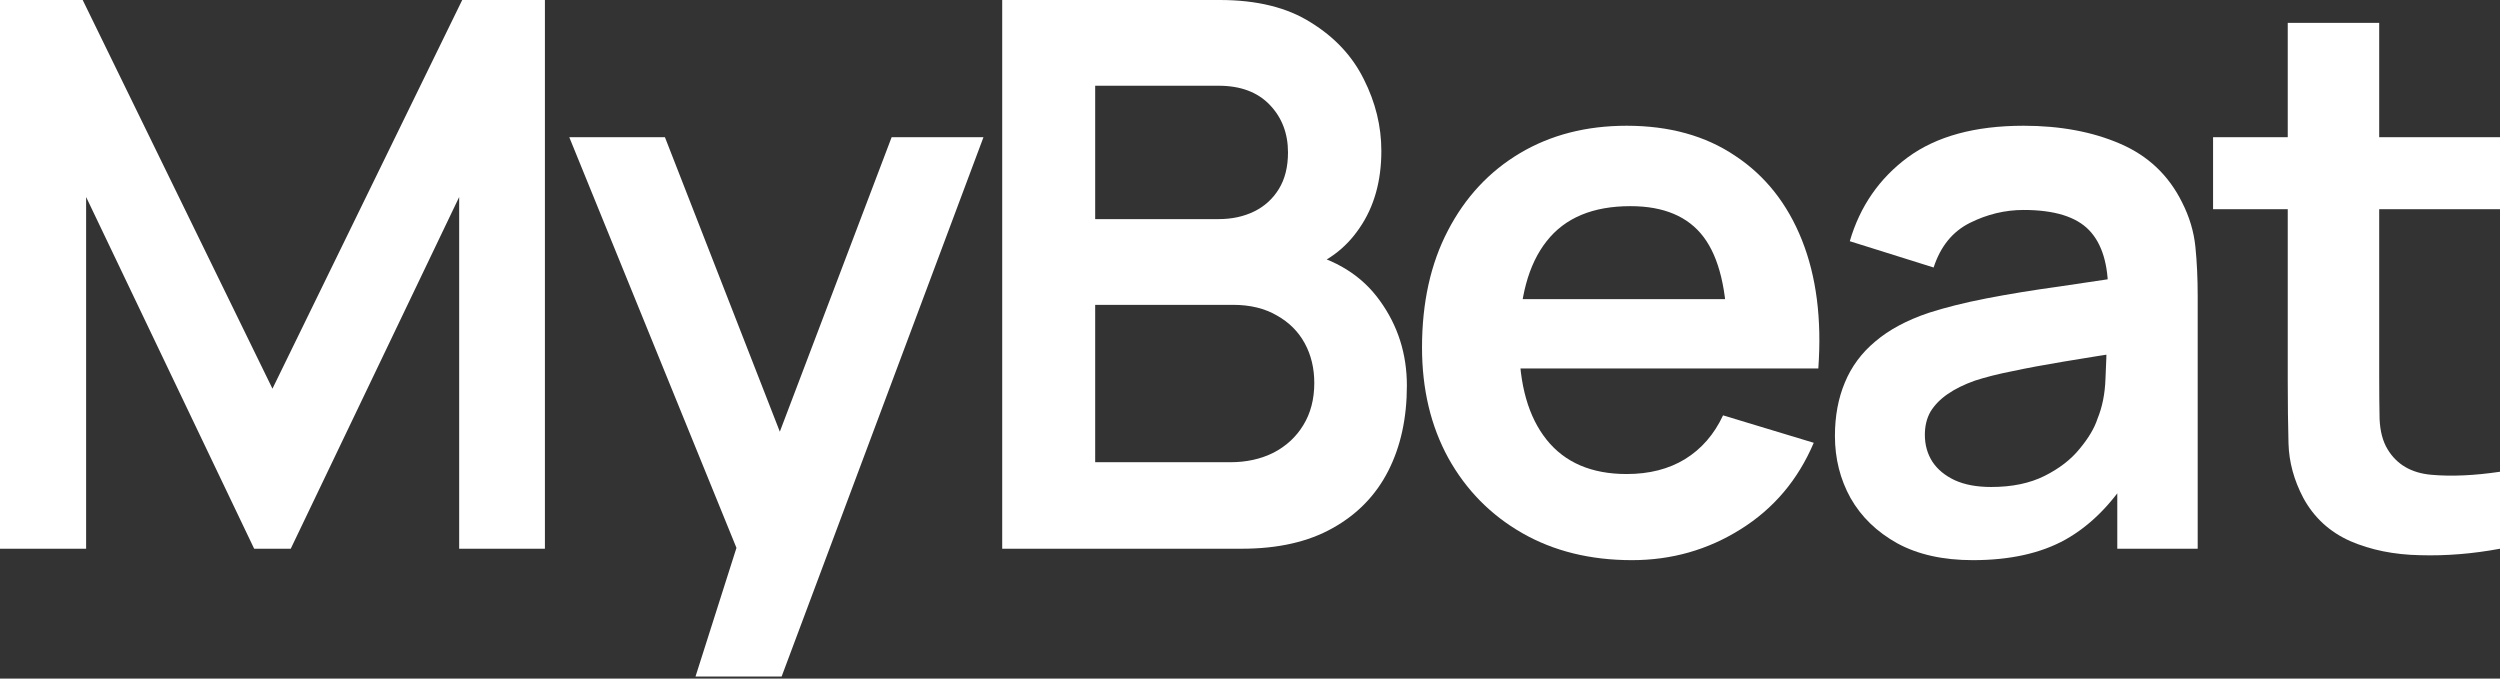 <svg xmlns="http://www.w3.org/2000/svg" width="1120" height="304" viewBox="0 0 1120 304" fill="none"><rect x="0" y="0" width="1120" height="304" fill="#333333" stroke="none"/><path d="M0 245.826V0H37.045L122.06 174.127L207.074 0H244.119V245.826H205.709V88.258L130.254 245.826H113.865L38.581 88.258V245.826H0Z" fill="white"></path><path d="M311.583 303.099L334.757 230.291L335.44 258.971L255.034 61.456H297.883L354.901 207.587H343.975L399.457 61.456H440.599L350.164 303.099H311.583Z" fill="white"></path><path d="M448.987 245.826V0H546.464C563.08 0 576.68 3.357 587.265 10.072C597.963 16.673 605.872 25.152 610.994 35.508C616.229 45.865 618.846 56.563 618.846 67.602C618.846 81.145 615.603 92.64 609.116 102.086C602.743 111.532 594.036 117.906 582.997 121.206V112.67C598.475 116.198 610.197 123.539 618.164 134.692C626.244 145.845 630.284 158.535 630.284 172.761C630.284 187.329 627.496 200.075 621.919 211.001C616.343 221.926 608.035 230.462 596.995 236.608C586.07 242.753 572.526 245.826 556.366 245.826H448.987ZM490.641 207.074H551.244C558.414 207.074 564.844 205.652 570.535 202.807C576.225 199.848 580.664 195.75 583.85 190.515C587.151 185.166 588.801 178.85 588.801 171.566C588.801 164.965 587.378 159.047 584.533 153.812C581.688 148.577 577.534 144.423 572.071 141.35C566.608 138.163 560.064 136.57 552.439 136.57H490.641V207.074ZM490.641 98.16H545.952C551.87 98.16 557.162 97.022 561.828 94.746C566.495 92.469 570.193 89.112 572.925 84.674C575.656 80.235 577.022 74.772 577.022 68.285C577.022 59.749 574.291 52.636 568.828 46.946C563.365 41.255 555.74 38.41 545.952 38.41H490.641V98.16Z" fill="white"></path><path d="M731.127 250.948C712.463 250.948 696.074 246.907 681.962 238.827C667.85 230.747 656.81 219.536 648.844 205.197C640.991 190.857 637.065 174.354 637.065 155.69C637.065 135.546 640.934 118.076 648.673 103.281C656.412 88.372 667.167 76.821 680.938 68.626C694.709 60.432 710.642 56.335 728.737 56.335C747.857 56.335 764.075 60.831 777.391 69.822C790.82 78.698 800.778 91.274 807.265 107.549C813.752 123.824 816.199 143 814.606 165.079H773.805V150.056C773.692 130.026 770.164 115.402 763.221 106.183C756.279 96.965 745.353 92.356 730.445 92.356C713.601 92.356 701.082 97.591 692.888 108.061C684.694 118.418 680.596 133.611 680.596 153.641C680.596 172.306 684.694 186.76 692.888 197.002C701.082 207.245 713.032 212.366 728.737 212.366C738.866 212.366 747.573 210.147 754.856 205.709C762.254 201.156 767.944 194.612 771.928 186.077L812.557 198.368C805.501 214.984 794.576 227.901 779.78 237.12C765.099 246.338 748.881 250.948 731.127 250.948ZM667.622 165.079V134.009H794.462V165.079H667.622Z" fill="white"></path><path d="M883.846 250.948C870.53 250.948 859.263 248.444 850.045 243.436C840.826 238.315 833.827 231.543 829.047 223.121C824.381 214.7 822.048 205.424 822.048 195.295C822.048 186.418 823.527 178.452 826.486 171.395C829.445 164.226 833.998 158.08 840.143 152.958C846.289 147.723 854.256 143.455 864.043 140.155C871.441 137.765 880.09 135.603 889.991 133.668C900.007 131.733 910.818 129.969 922.427 128.376C934.149 126.669 946.383 124.848 959.13 122.913L944.449 131.278C944.563 118.531 941.717 109.142 935.913 103.11C930.109 97.079 920.321 94.063 906.551 94.063C898.243 94.063 890.219 95.997 882.48 99.867C874.741 103.736 869.335 110.394 866.262 119.84L828.706 108.061C833.258 92.469 841.907 79.95 854.654 70.504C867.514 61.058 884.813 56.335 906.551 56.335C922.939 56.335 937.336 59.01 949.741 64.359C962.26 69.708 971.535 78.471 977.567 90.648C980.867 97.135 982.859 103.793 983.542 110.622C984.225 117.336 984.566 124.677 984.566 132.644V245.826H948.546V205.879L954.521 212.366C946.213 225.682 936.482 235.47 925.329 241.729C914.29 247.875 900.462 250.948 883.846 250.948ZM892.04 218.171C901.372 218.171 909.339 216.52 915.94 213.22C922.541 209.92 927.776 205.879 931.645 201.099C935.629 196.32 938.303 191.824 939.669 187.613C941.831 182.378 943.026 176.403 943.254 169.688C943.595 162.86 943.766 157.34 943.766 153.129L956.399 156.885C943.994 158.82 933.352 160.527 924.475 162.006C915.598 163.486 907.973 164.908 901.6 166.274C895.227 167.526 889.593 168.949 884.699 170.542C879.919 172.249 875.879 174.241 872.579 176.517C869.278 178.793 866.718 181.411 864.897 184.37C863.19 187.329 862.336 190.8 862.336 194.783C862.336 199.335 863.474 203.376 865.75 206.904C868.026 210.318 871.327 213.049 875.652 215.098C880.09 217.146 885.553 218.171 892.04 218.171Z" fill="white"></path><path d="M1120 245.826C1107.82 248.102 1095.87 249.07 1084.15 248.728C1072.54 248.501 1062.13 246.395 1052.91 242.412C1043.69 238.315 1036.69 231.885 1031.91 223.121C1027.7 215.155 1025.48 207.017 1025.25 198.709C1025.03 190.401 1024.91 181.012 1024.91 170.542V10.243H1065.88V168.152C1065.88 175.549 1065.94 182.037 1066.05 187.613C1066.28 193.19 1067.48 197.742 1069.64 201.27C1073.74 208.099 1080.28 211.911 1089.27 212.708C1098.26 213.505 1108.51 213.049 1120 211.342V245.826ZM991.453 93.721V61.456H1120V93.721H991.453Z" fill="white"></path></svg>